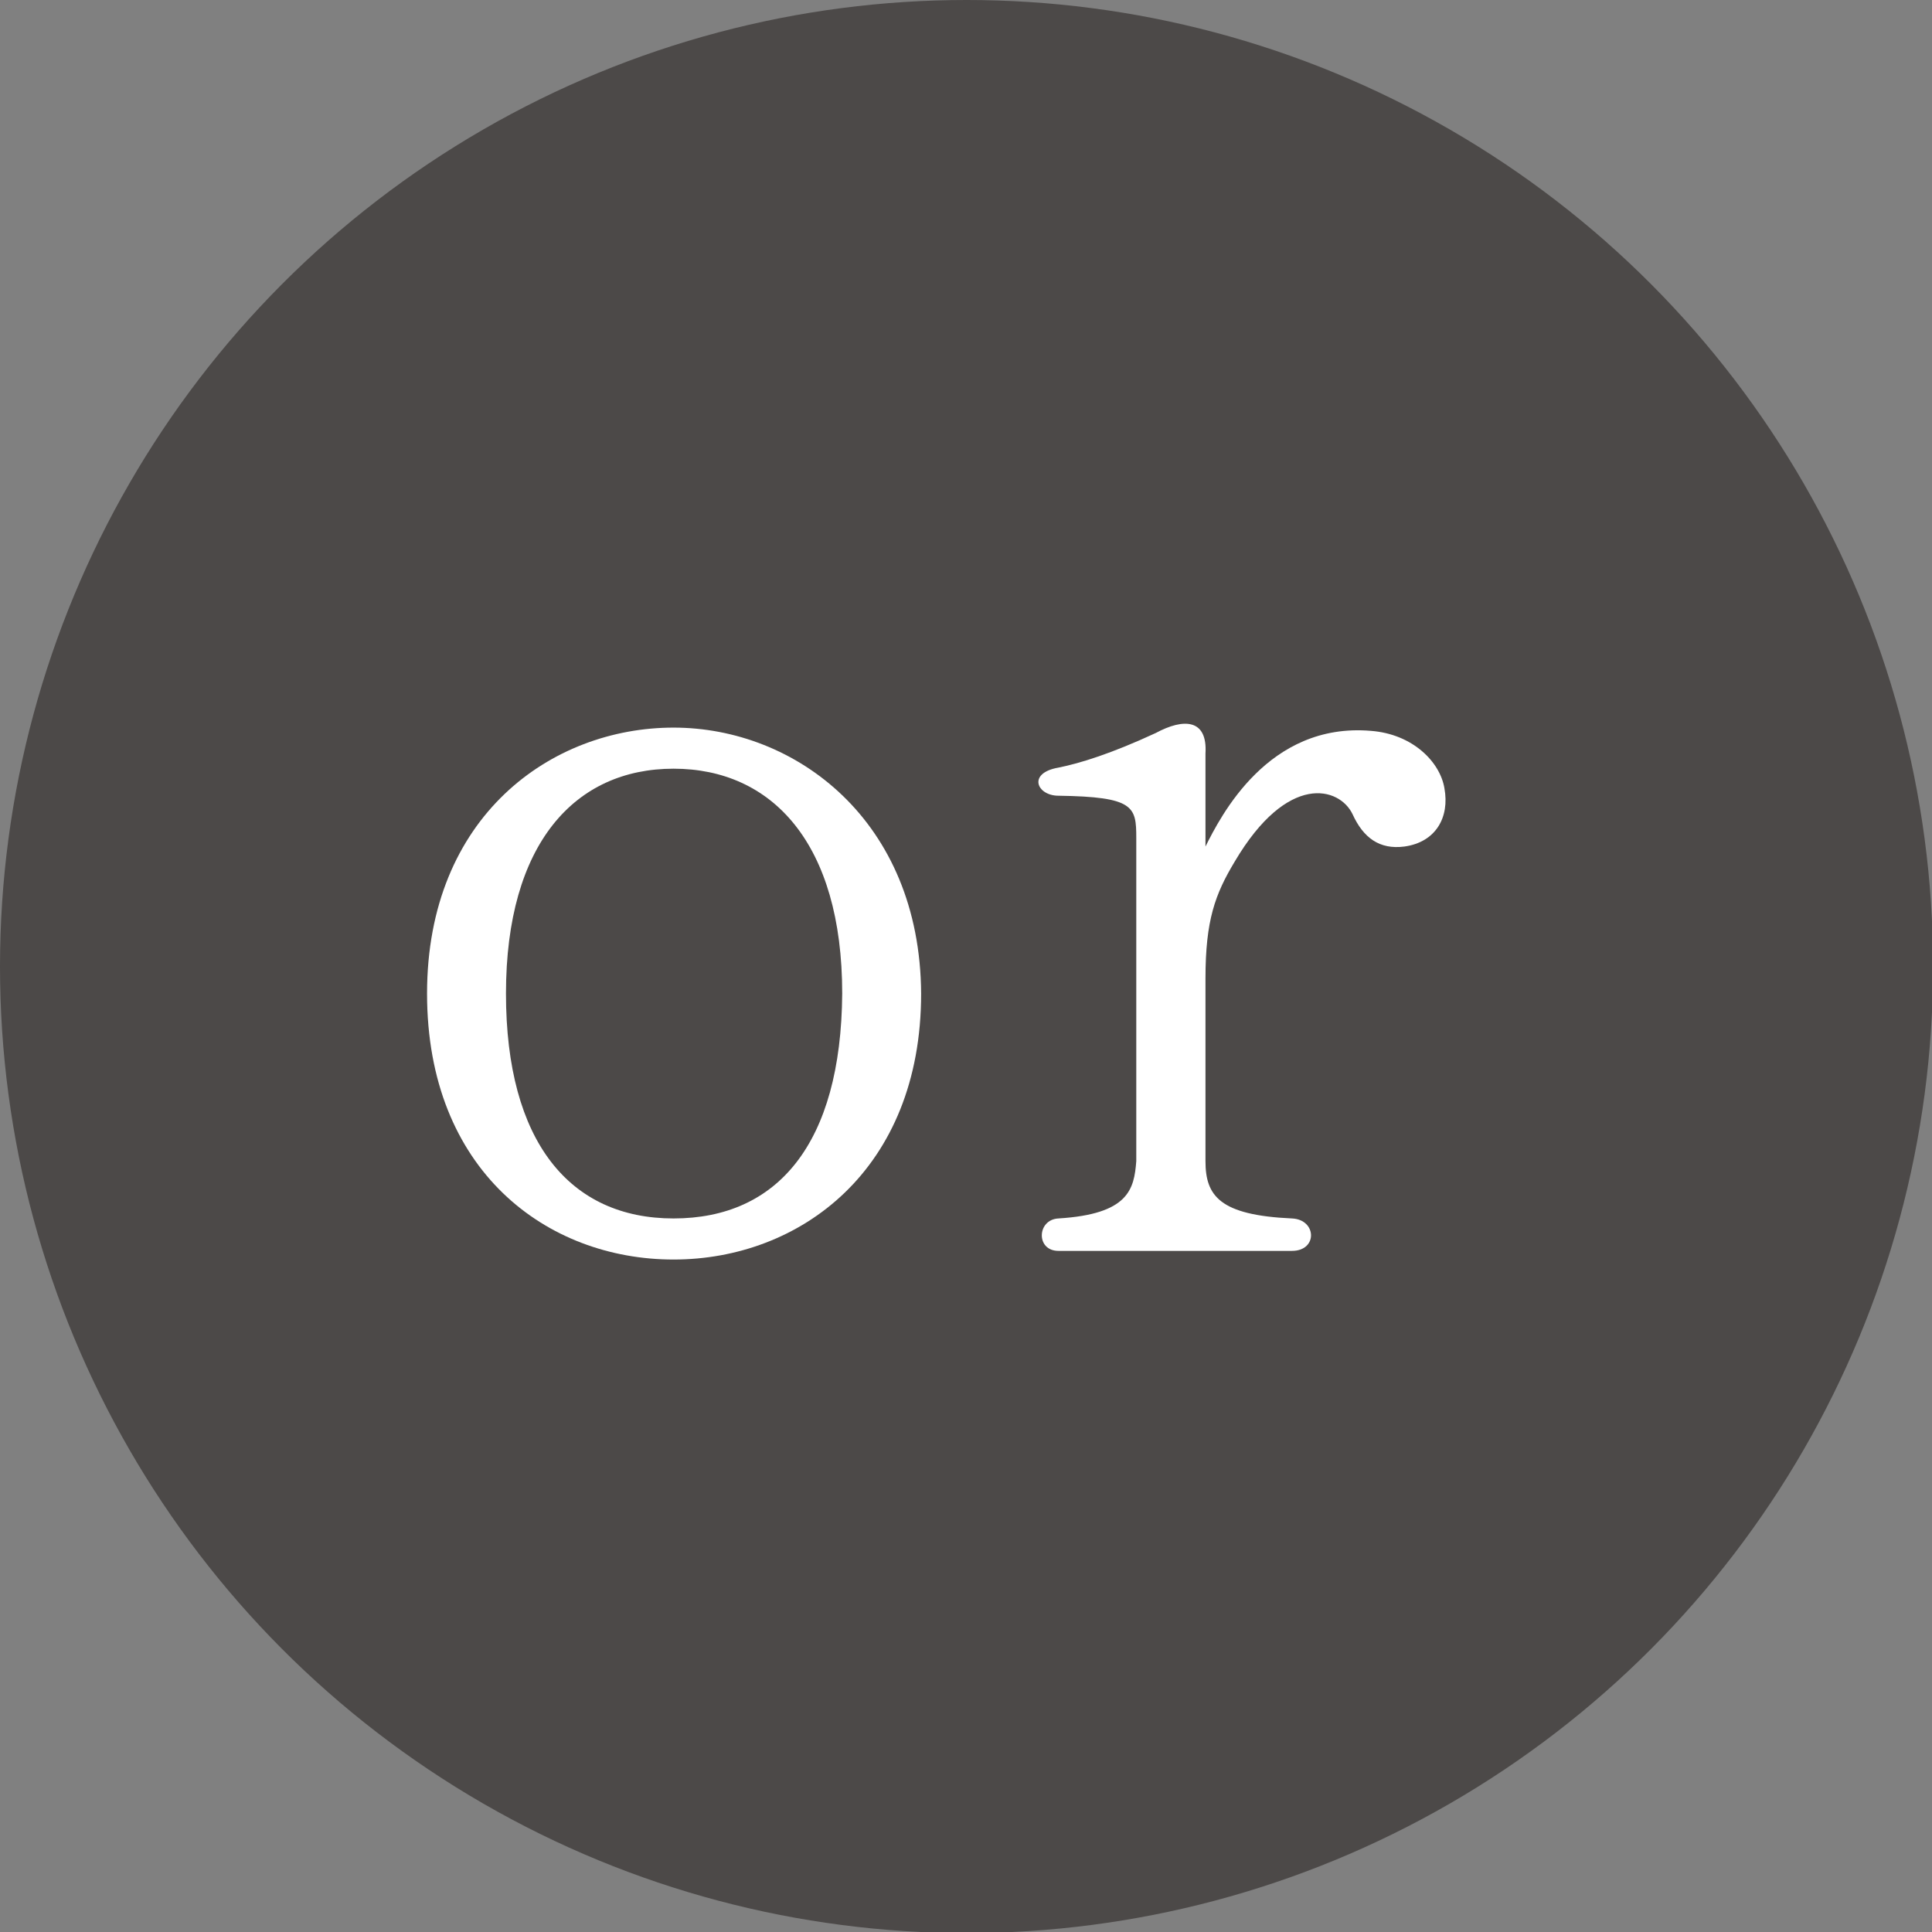 <?xml version="1.0" encoding="UTF-8"?>
<svg id="_レイヤー_2" data-name="レイヤー 2" xmlns="http://www.w3.org/2000/svg" viewBox="0 0 17.87 17.87">
  <rect x="0" y="0" width="17.87" height="17.87" fill="#808080" stroke="none"/>
  <defs>
    <style>
      .cls-1 {
        fill: #4c4948;
      }

      .cls-1, .cls-2 {
        stroke-width: 0px;
      }

      .cls-2 {
        fill: #fff;
      }
    </style>
  </defs>
  <g id="_制作" data-name="制作">
    <circle class="cls-1" cx="8.94" cy="8.94" r="8.94"/>
    <g>
      <path class="cls-2" d="M8.52,9.19c0,1.63-1.12,2.46-2.29,2.46s-2.28-.82-2.28-2.46,1.15-2.46,2.28-2.46,2.28.86,2.29,2.46ZM7.79,9.19c0-1.39-.65-2.08-1.56-2.08s-1.55.69-1.55,2.08c0,1.37.59,2.08,1.55,2.08s1.55-.69,1.56-2.08Z"/>
      <path class="cls-2" d="M13.36,7.29c.05.27-.08.5-.37.54-.23.03-.38-.08-.48-.3-.12-.25-.6-.39-1.09.44-.18.3-.27.54-.27,1.08v1.69c0,.32.13.5.8.53.23.01.24.3,0,.3h-2.16c-.21,0-.2-.29,0-.3.65-.04.7-.27.72-.53v-2.99c0-.29-.02-.38-.72-.39-.2,0-.29-.21,0-.26.2-.04.49-.13.9-.32.26-.14.48-.13.46.19v.86c.14-.28.58-1.15,1.53-1.07.39.03.64.29.68.53Z"/>
    </g>
  </g>
</svg>